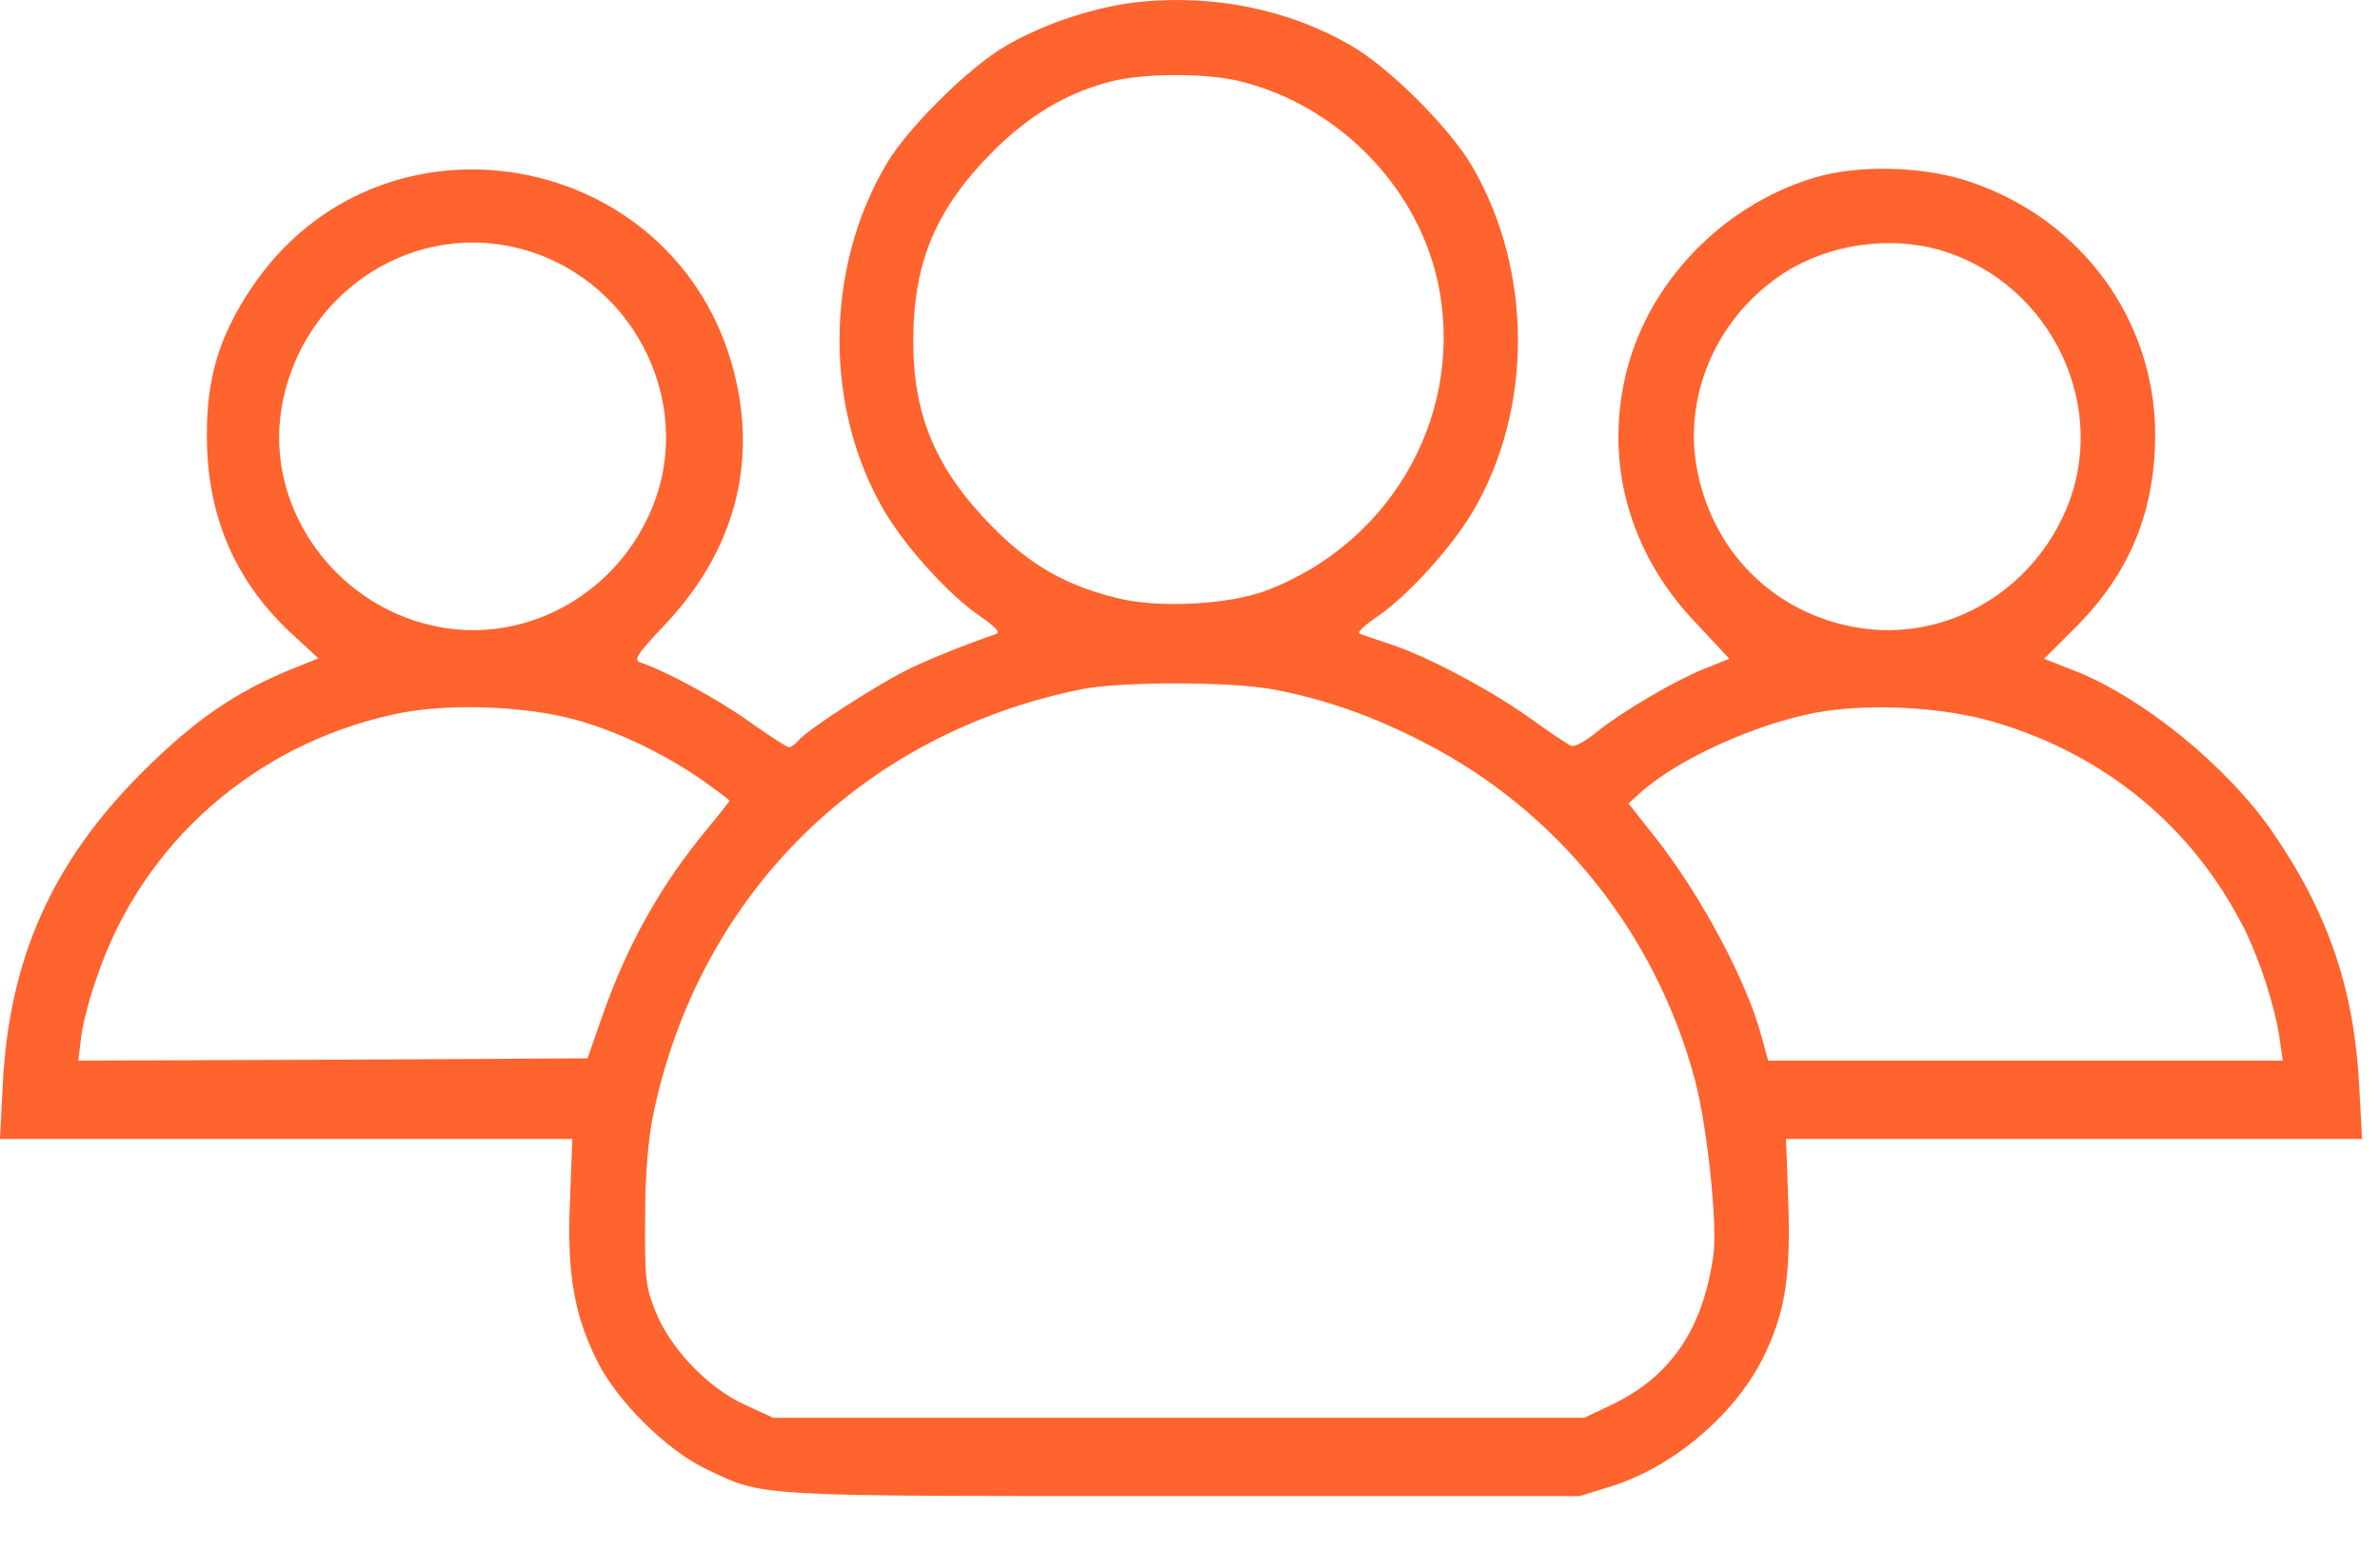 <svg width="43" height="28" viewBox="0 0 43 28" fill="none" xmlns="http://www.w3.org/2000/svg">
<path d="M20.639 0.029C19.84 0.104 18.89 0.412 18.174 0.828C17.508 1.211 16.401 2.31 16.018 2.959C14.894 4.858 14.886 7.38 15.985 9.245C16.384 9.911 17.159 10.76 17.7 11.127C17.975 11.318 18.083 11.426 18 11.451C17.317 11.693 16.717 11.934 16.343 12.126C15.785 12.409 14.578 13.191 14.428 13.375C14.37 13.441 14.295 13.499 14.253 13.499C14.22 13.499 13.895 13.291 13.545 13.042C12.988 12.642 12.072 12.142 11.572 11.968C11.439 11.926 11.506 11.818 12.03 11.268C13.262 9.953 13.687 8.388 13.262 6.723C12.222 2.66 6.868 1.727 4.546 5.199C3.963 6.065 3.73 6.831 3.738 7.88C3.738 9.303 4.238 10.477 5.237 11.418L5.753 11.893L5.278 12.084C4.254 12.5 3.505 13.017 2.564 13.957C0.941 15.581 0.167 17.312 0.05 19.594L0 20.576H5.17H10.34L10.299 21.675C10.24 22.974 10.365 23.731 10.781 24.572C11.139 25.305 12.055 26.212 12.771 26.545C13.812 27.045 13.587 27.028 21.38 27.028H28.54L29.131 26.845C30.23 26.495 31.32 25.571 31.836 24.564C32.244 23.748 32.353 23.115 32.311 21.758L32.269 20.576H37.473H42.676L42.626 19.635C42.535 17.87 42.068 16.497 41.053 15.023C40.237 13.841 38.713 12.6 37.481 12.117L36.931 11.901L37.531 11.302C38.488 10.328 38.938 9.229 38.938 7.838C38.93 5.782 37.614 3.975 35.616 3.292C34.784 3.001 33.585 2.968 32.785 3.209C31.112 3.709 29.763 5.116 29.372 6.773C28.989 8.388 29.447 10.011 30.646 11.26L31.245 11.901L30.787 12.084C30.221 12.317 29.33 12.842 28.848 13.225C28.656 13.383 28.448 13.499 28.39 13.475C28.331 13.45 27.998 13.233 27.657 12.983C26.924 12.459 25.75 11.834 25.084 11.626C24.835 11.543 24.593 11.46 24.56 11.443C24.518 11.418 24.677 11.277 24.901 11.127C25.434 10.76 26.217 9.903 26.608 9.245C27.699 7.397 27.699 4.899 26.6 3.009C26.2 2.318 25.109 1.228 24.418 0.828C23.32 0.187 21.987 -0.096 20.639 0.029ZM22.445 1.478C24.16 1.919 25.559 3.326 25.959 5.016C26.508 7.38 25.201 9.786 22.878 10.669C22.196 10.927 20.922 10.993 20.172 10.802C19.24 10.569 18.607 10.203 17.925 9.512C16.909 8.479 16.493 7.497 16.501 6.148C16.501 4.741 16.909 3.775 17.925 2.751C18.591 2.077 19.298 1.661 20.114 1.461C20.722 1.319 21.846 1.319 22.445 1.478ZM9.516 4.525C11.539 5.132 12.596 7.414 11.73 9.295C11.073 10.744 9.549 11.585 8.026 11.343C6.119 11.035 4.779 9.22 5.087 7.372C5.436 5.266 7.51 3.925 9.516 4.525ZM35.075 4.525C37.09 5.132 38.155 7.414 37.289 9.295C36.623 10.752 35.108 11.585 33.585 11.343C32.044 11.093 30.904 9.944 30.646 8.396C30.429 7.064 31.062 5.682 32.244 4.924C33.052 4.408 34.151 4.25 35.075 4.525ZM23.028 12.459C23.944 12.634 24.826 12.942 25.75 13.425C28.148 14.657 29.913 16.863 30.621 19.502C30.846 20.343 31.037 22.15 30.954 22.691C30.762 24.031 30.171 24.889 29.081 25.396L28.623 25.613H21.296H13.97L13.445 25.372C12.78 25.064 12.105 24.356 11.839 23.681C11.664 23.248 11.647 23.074 11.656 21.991C11.656 21.209 11.714 20.551 11.805 20.118C12.638 16.155 15.577 13.25 19.548 12.45C20.281 12.309 22.254 12.309 23.028 12.459ZM10.39 13C11.148 13.208 11.989 13.608 12.696 14.099C12.963 14.29 13.179 14.449 13.179 14.465C13.179 14.482 12.996 14.707 12.78 14.973C11.922 16.005 11.306 17.113 10.848 18.453L10.615 19.119L6.019 19.144L1.415 19.161L1.465 18.744C1.49 18.511 1.623 18.003 1.765 17.612C2.581 15.231 4.596 13.458 7.102 12.908C8.017 12.7 9.433 12.742 10.39 13ZM36.024 13.042C38.039 13.633 39.621 14.94 40.553 16.788C40.836 17.362 41.103 18.187 41.186 18.761L41.244 19.161H36.599H31.945L31.836 18.761C31.578 17.754 30.712 16.13 29.863 15.073L29.422 14.515L29.605 14.349C30.271 13.733 31.678 13.091 32.802 12.875C33.751 12.7 35.083 12.767 36.024 13.042Z" fill="#FF632E"/>
</svg>
